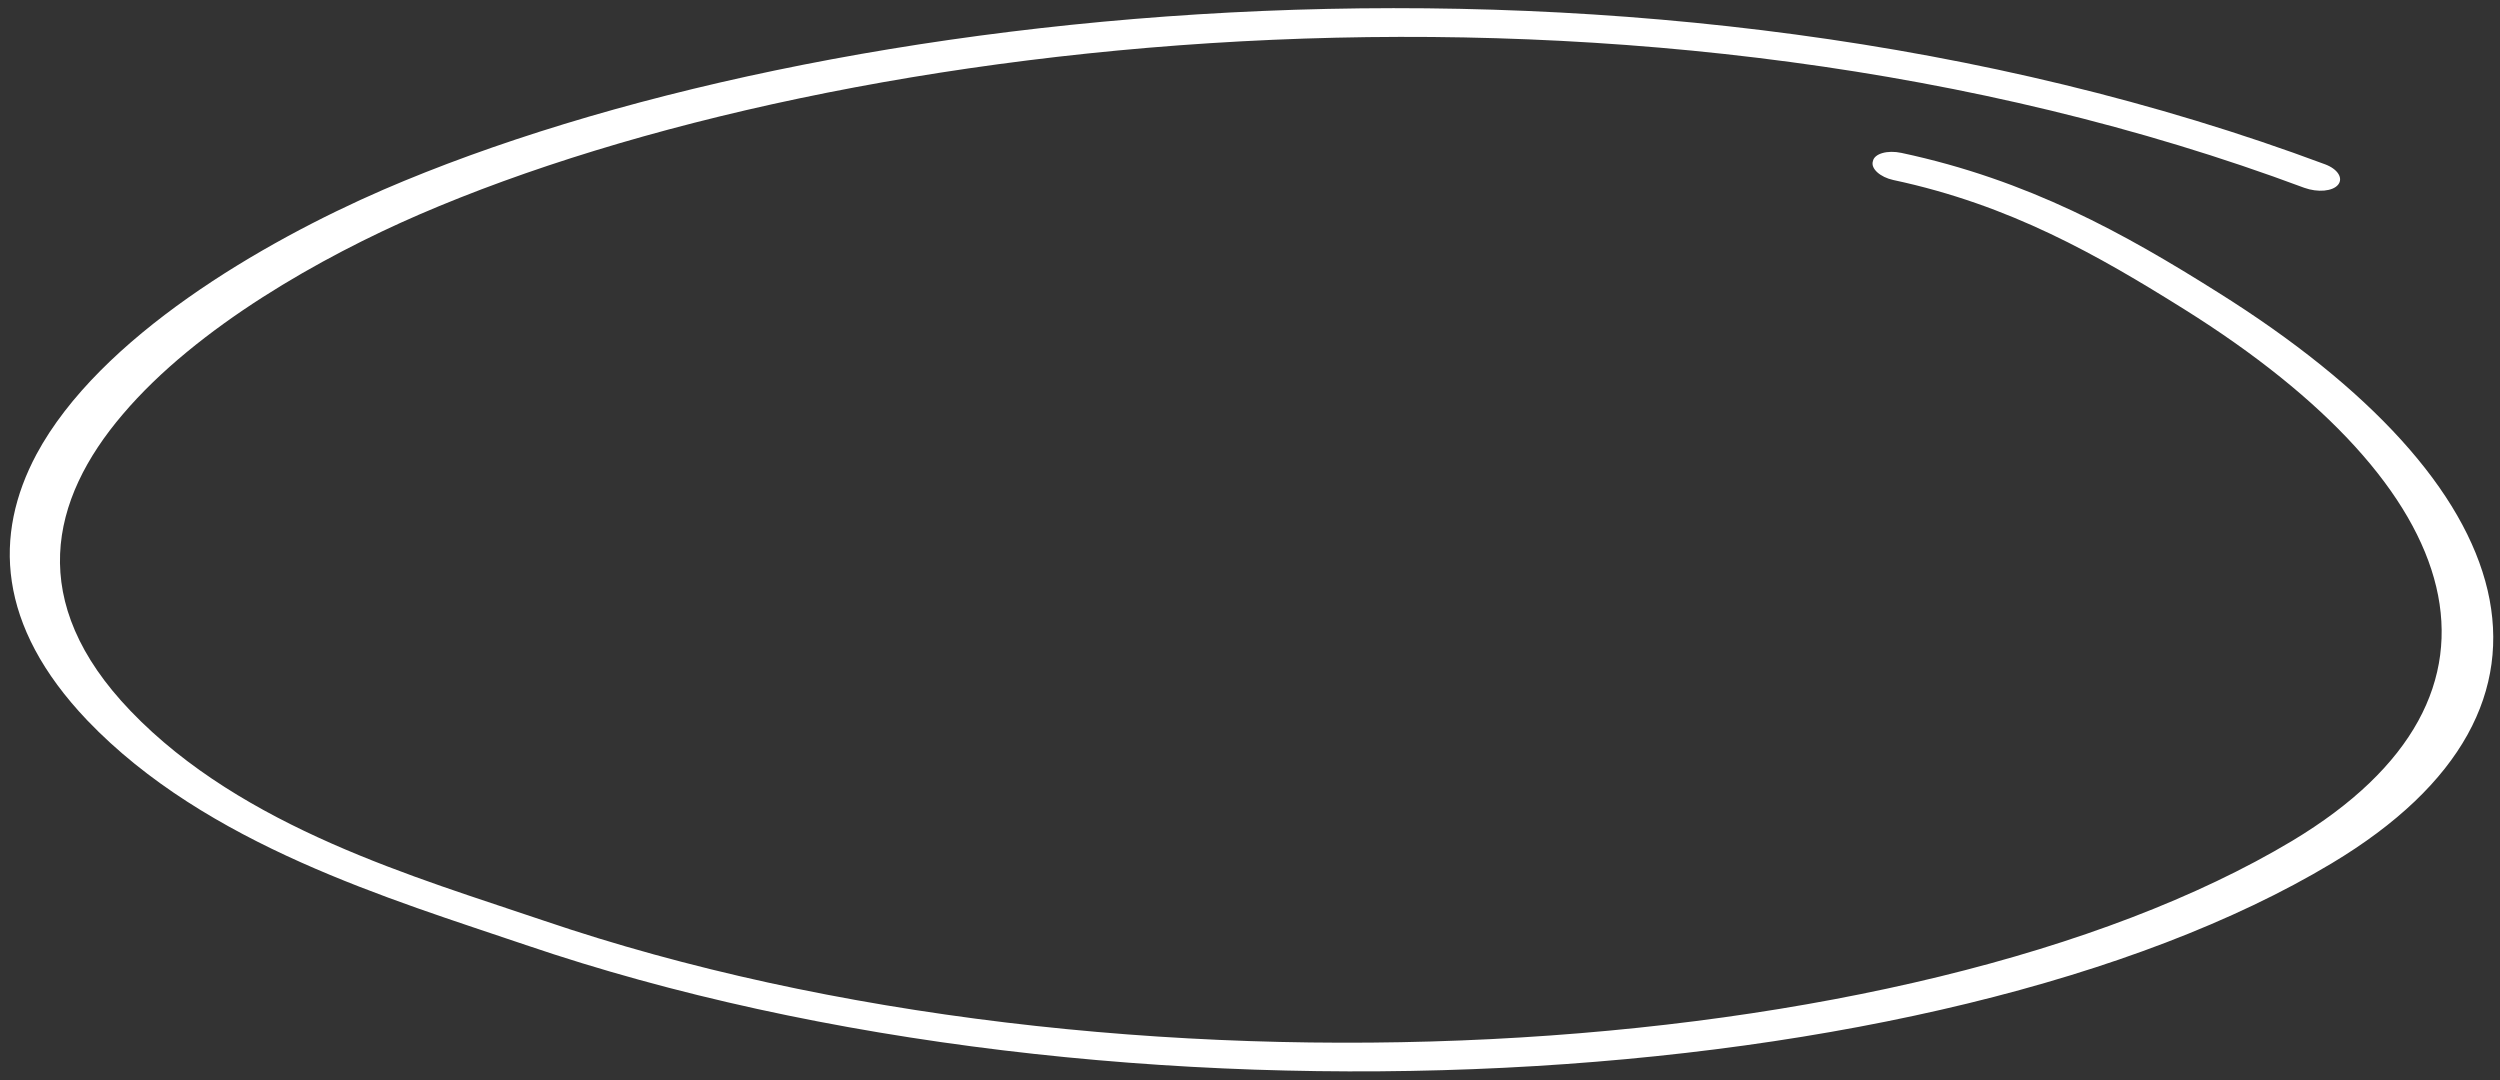<svg width="250" height="108" viewBox="0 0 250 108" fill="none" xmlns="http://www.w3.org/2000/svg">
<rect x="0" y="0" width="250" height="108" fill="#333333" stroke="none"/>
<path fill-rule="evenodd" clip-rule="evenodd" d="M189.332 18.001C201.026 20.498 209.763 25.511 218.427 30.928C246.836 48.711 253.617 69.439 229.211 84.09C191.274 106.793 111.758 111.589 54.377 92.063C41.668 87.748 24.295 82.809 13.052 71.09C2.592 60.193 4.993 49.968 12.277 41.433C19.706 32.675 32.215 25.659 41.922 21.455C84.351 3.128 164.235 -5.924 230.427 18.78C231.791 19.272 233.271 19.129 233.807 18.475C234.343 17.821 233.783 16.91 232.52 16.436C164.383 -8.99 81.998 0.112 38.328 18.971C26.247 24.218 9.963 33.689 3.648 45.428C-0.635 53.457 -0.33 62.526 8.723 72.033C20.658 84.508 39.088 89.913 52.579 94.5C111.816 114.663 194.044 109.799 233.16 86.338C259.428 70.598 252.308 48.33 221.755 29.213C212.446 23.352 202.836 17.998 190.142 15.289C188.743 14.99 187.43 15.357 187.289 16.12C187.048 16.866 188.033 17.721 189.332 18.001Z" fill="white"/>
</svg>
